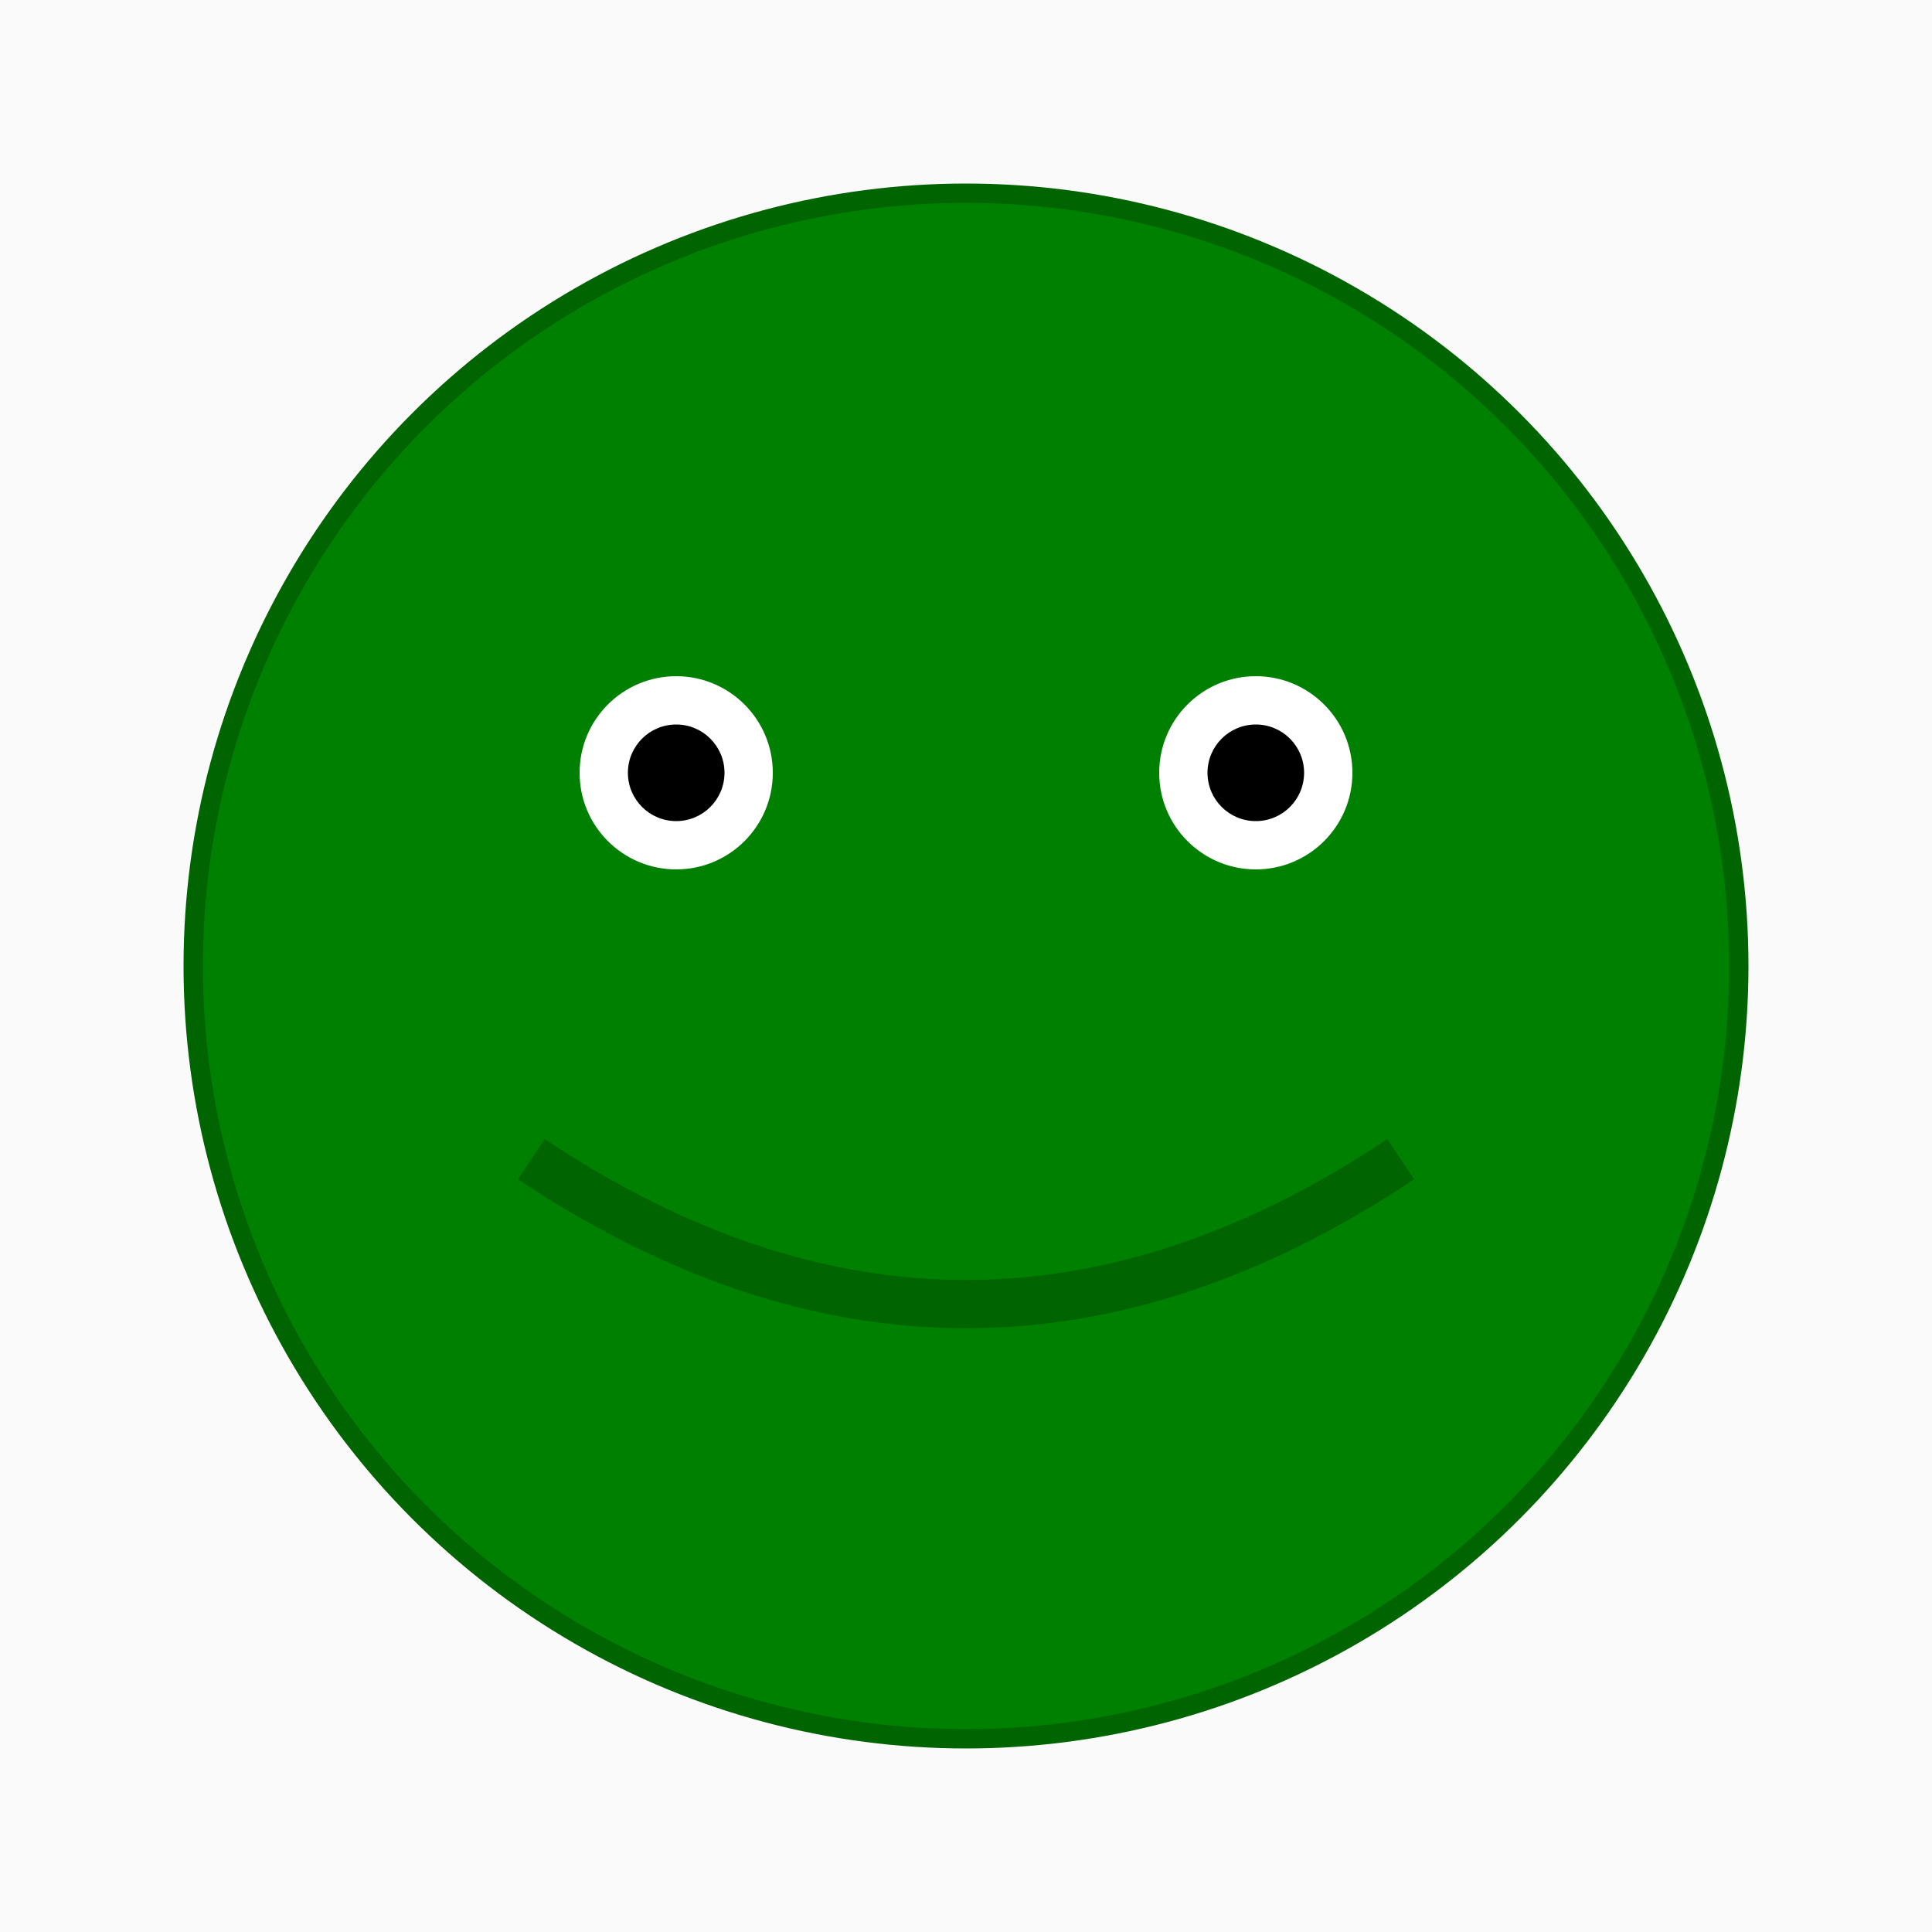 <svg width="200" height="200" xmlns="http://www.w3.org/2000/svg">
  <style>
    .froge { fill: green; stroke: darkgreen; stroke-width: 2; }
    .bg { fill: #fafafa; }
  </style>
  <rect width="100%" height="100%" class="bg" />
  <circle cx="100" cy="100" r="80" class="froge" />
  <circle cx="70" cy="80" r="10" fill="white" />
  <circle cx="130" cy="80" r="10" fill="white" />
  <circle cx="70" cy="80" r="5" fill="black" />
  <circle cx="130" cy="80" r="5" fill="black" />
  <path d="M55,120 Q100,150 145,120" stroke="darkgreen" stroke-width="5" fill="none"/>
</svg>